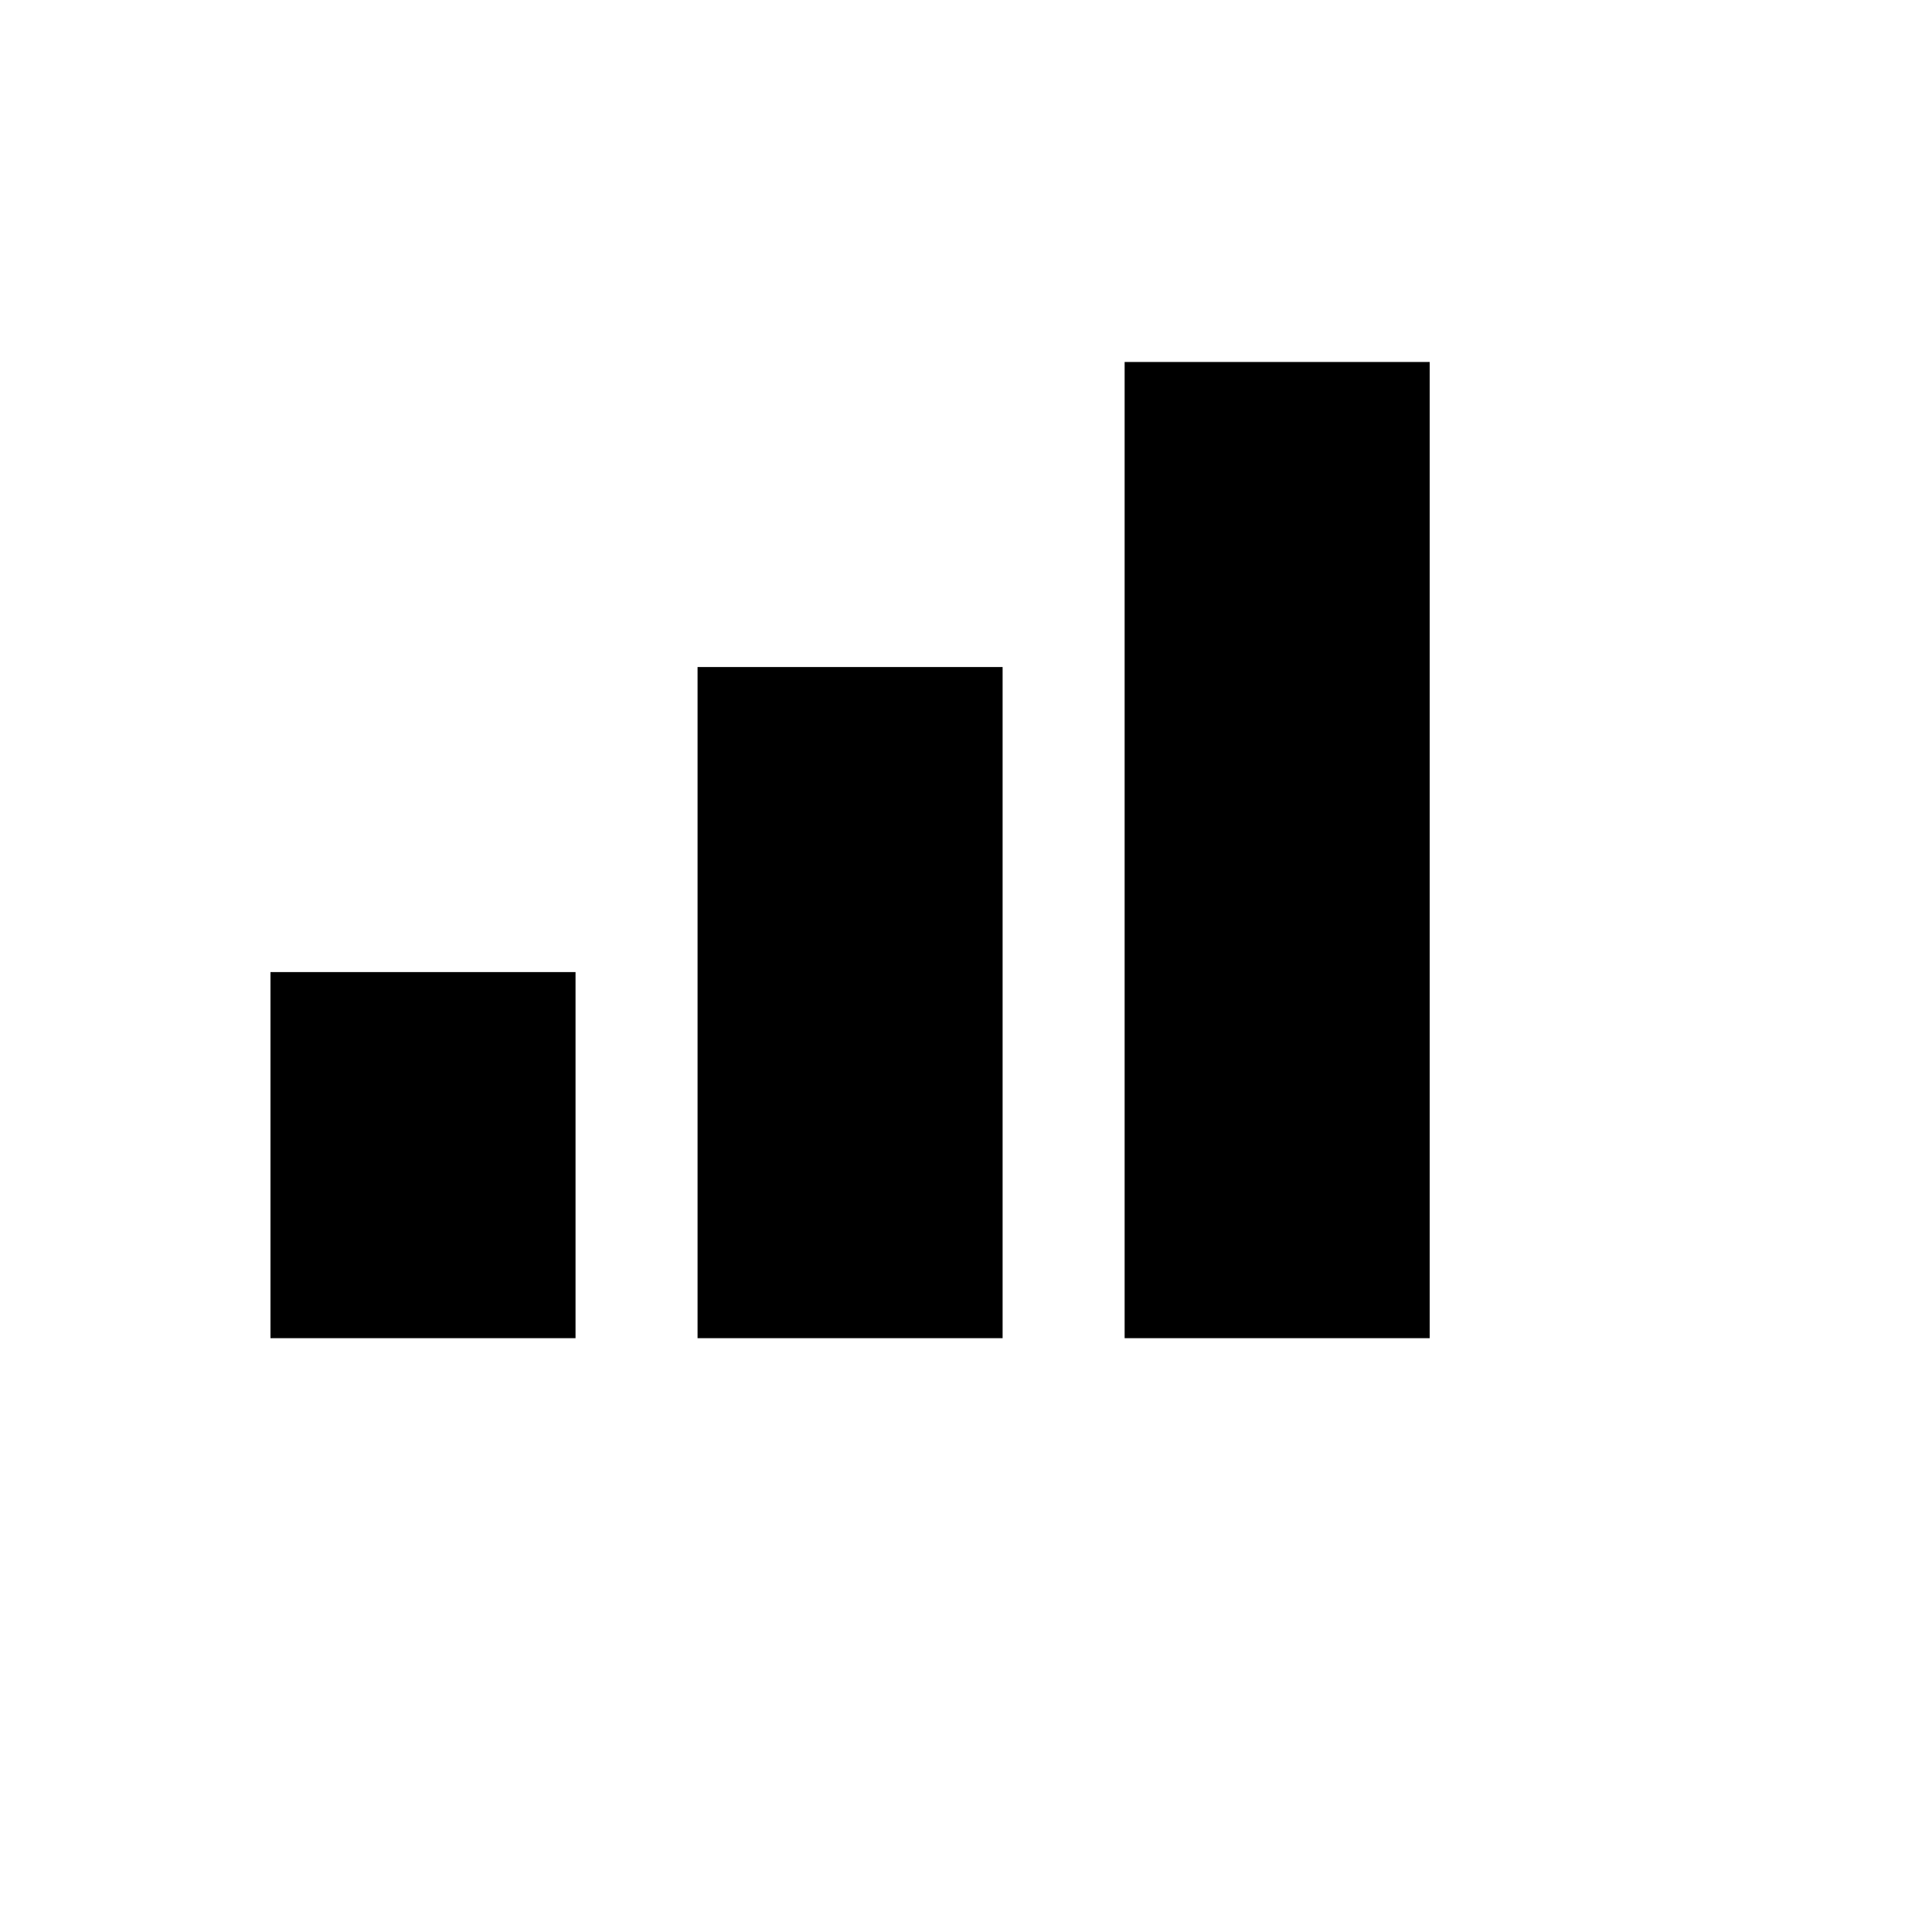 <svg xmlns="http://www.w3.org/2000/svg" version="1.1" xmlns:xlink="http://www.w3.org/1999/xlink" width="100%" height="100%" id="svgWorkerArea" viewBox="-25 -25 625 625" xmlns:idraw="https://idraw.muisca.co" style="background: white;"><defs id="defsdoc"><pattern id="patternBool" x="0" y="0" width="10" height="10" patternUnits="userSpaceOnUse" patternTransform="rotate(35)"><circle cx="5" cy="5" r="4" style="stroke: none;fill: #ff000070;"></circle></pattern></defs><g id="fileImp-889438254" class="cosito"><path id="pathImp-427102070" class="grouped" d="M437.5 92.105C437.5 92.105 338.816 92.105 338.816 92.105 338.816 92.105 338.816 407.895 338.816 407.895 338.816 407.895 437.5 407.895 437.5 407.895 437.5 407.895 437.5 92.105 437.5 92.105M299.342 190.79C299.342 190.79 200.658 190.79 200.658 190.79 200.658 190.79 200.658 407.895 200.658 407.895 200.658 407.895 299.342 407.895 299.342 407.895 299.342 407.895 299.342 190.79 299.342 190.79M161.184 289.474C161.184 289.474 62.5 289.474 62.5 289.474 62.5 289.474 62.5 407.895 62.5 407.895 62.5 407.895 161.184 407.895 161.184 407.895 161.184 407.895 161.184 289.474 161.184 289.474 161.184 289.474 161.184 289.474 161.184 289.474"></path></g></svg>